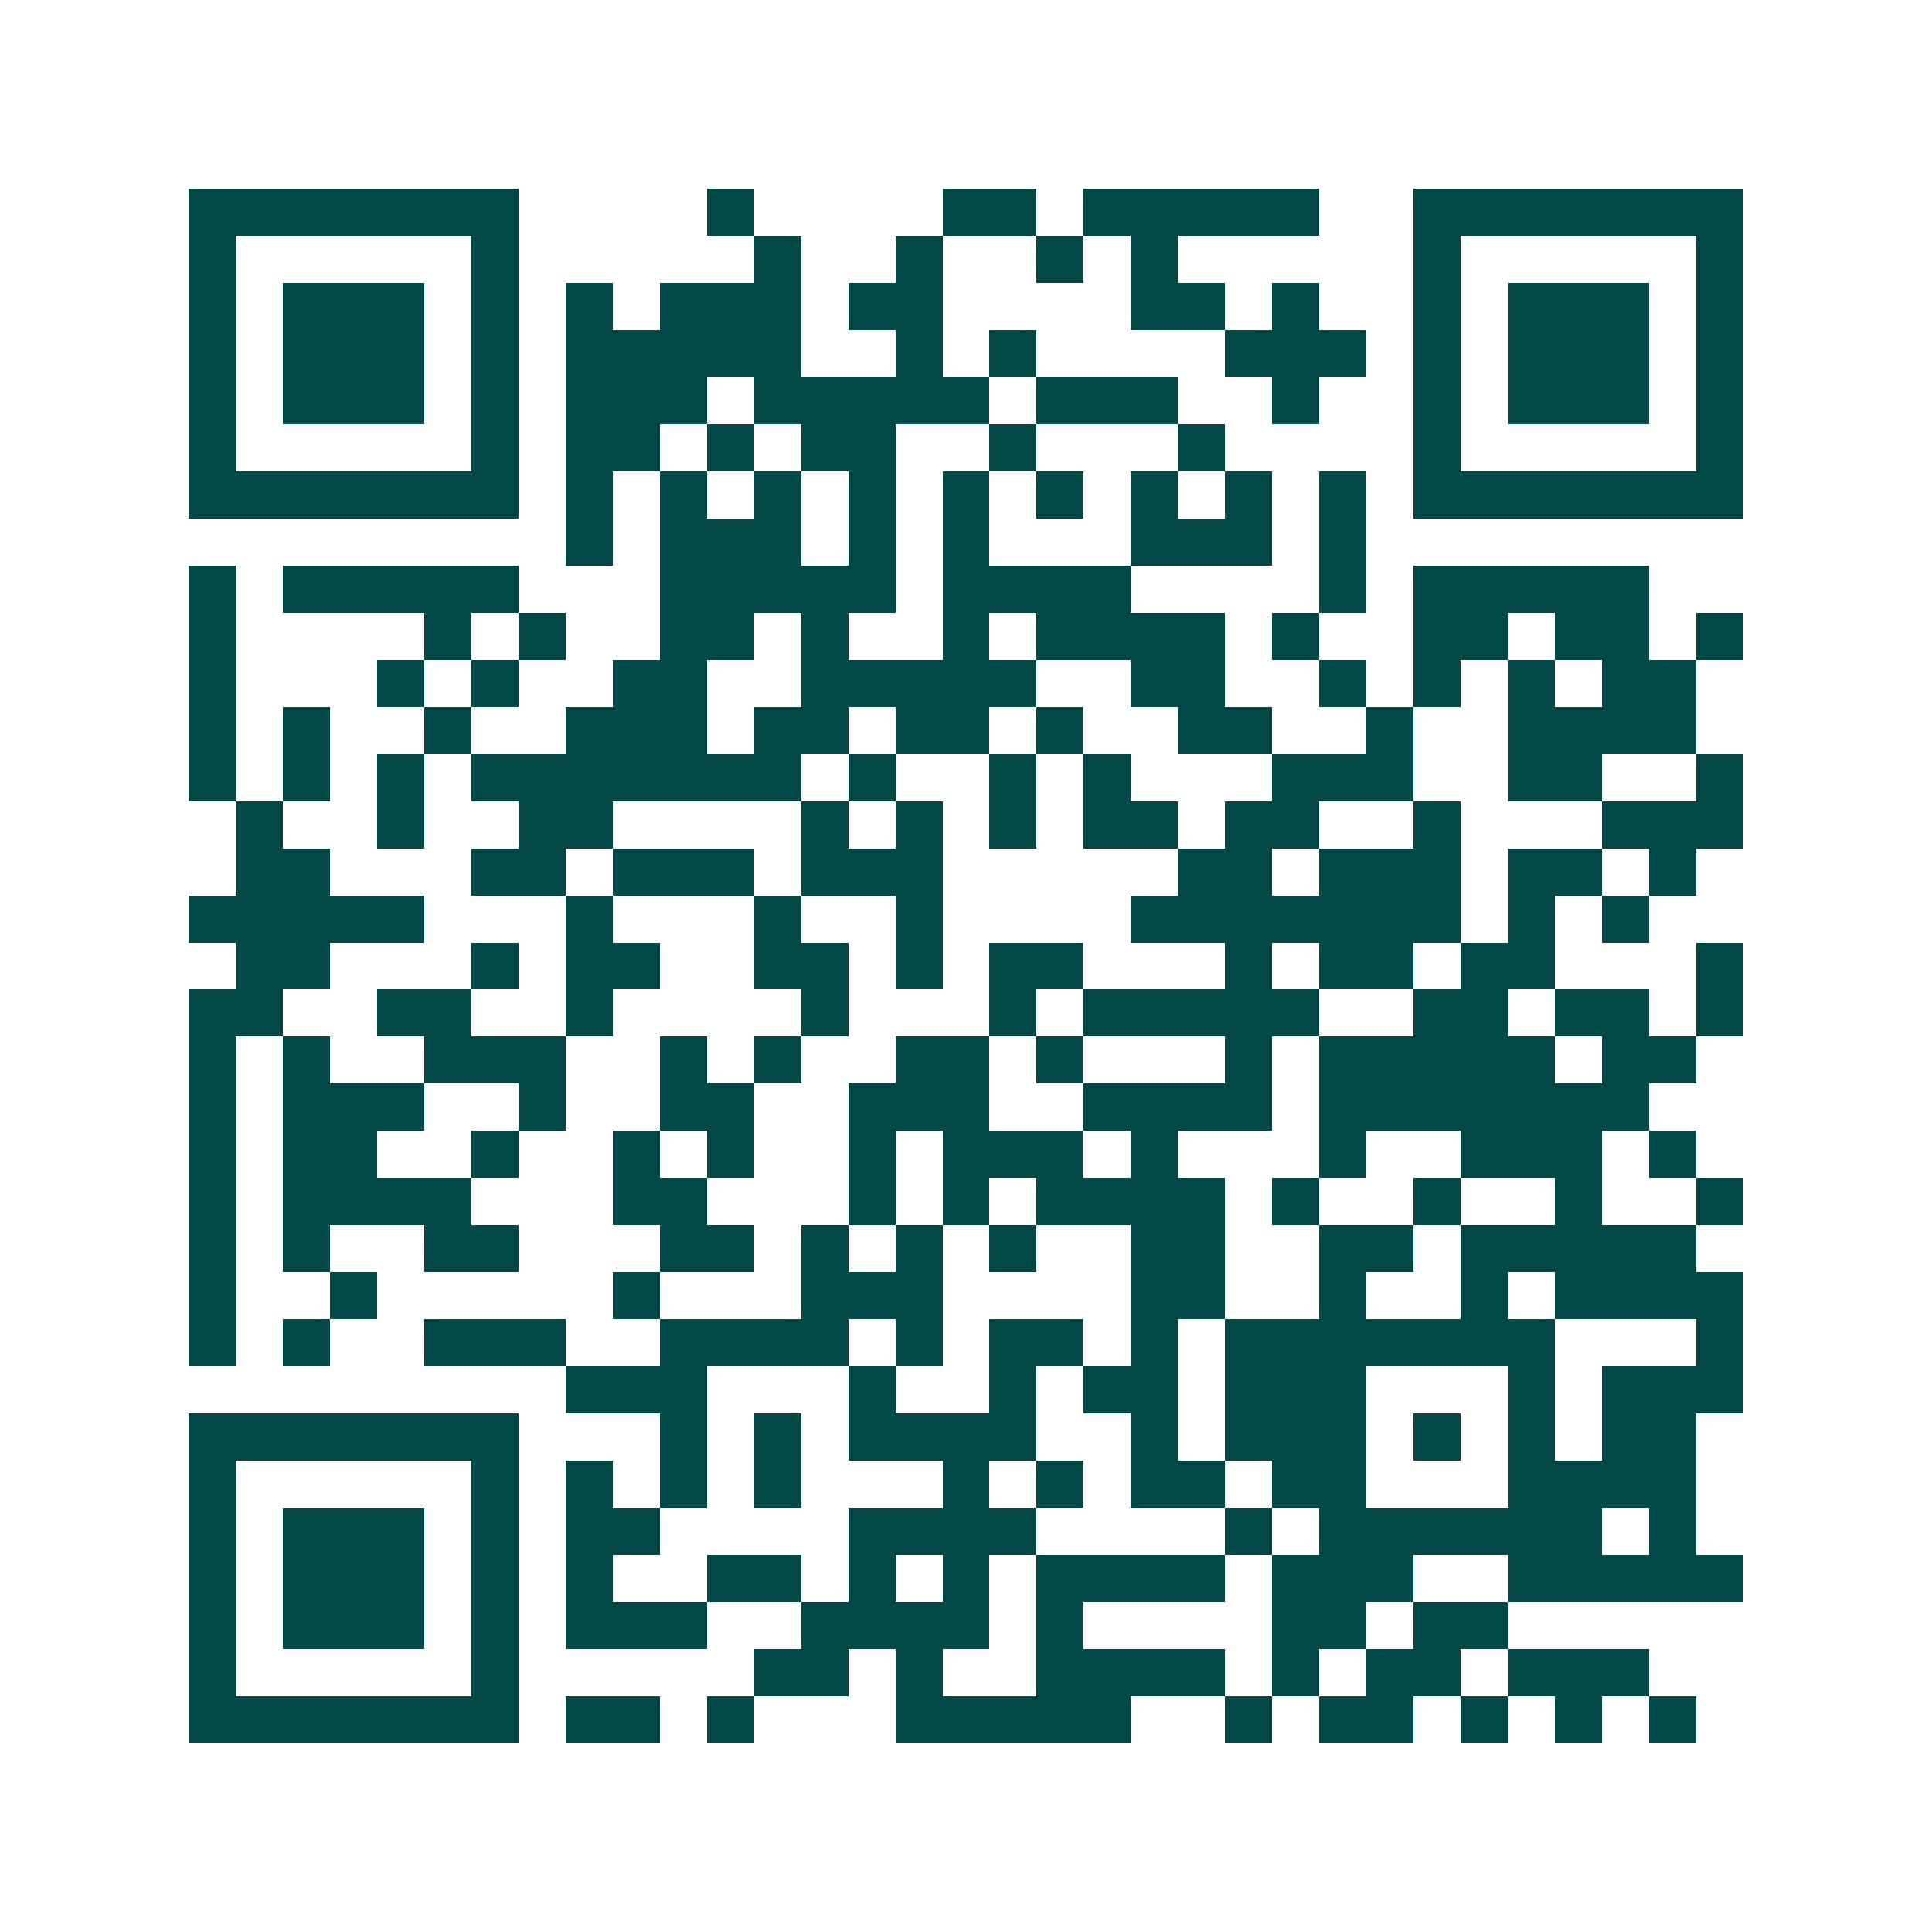 <svg xmlns="http://www.w3.org/2000/svg" width="200" height="200" viewBox="0 0 41 41" shape-rendering="crispEdges"><path fill="#ffffff" d="M0 0h41v41H0z"/><path stroke="#014847" d="M4 4.5h7m4 0h1m4 0h2m1 0h5m2 0h7M4 5.5h1m5 0h1m5 0h1m2 0h1m2 0h1m1 0h1m5 0h1m5 0h1M4 6.5h1m1 0h3m1 0h1m1 0h1m1 0h3m1 0h2m4 0h2m1 0h1m2 0h1m1 0h3m1 0h1M4 7.5h1m1 0h3m1 0h1m1 0h5m2 0h1m1 0h1m4 0h3m1 0h1m1 0h3m1 0h1M4 8.5h1m1 0h3m1 0h1m1 0h3m1 0h5m1 0h3m2 0h1m2 0h1m1 0h3m1 0h1M4 9.5h1m5 0h1m1 0h2m1 0h1m1 0h2m2 0h1m3 0h1m4 0h1m5 0h1M4 10.5h7m1 0h1m1 0h1m1 0h1m1 0h1m1 0h1m1 0h1m1 0h1m1 0h1m1 0h1m1 0h7M12 11.5h1m1 0h3m1 0h1m1 0h1m3 0h3m1 0h1M4 12.5h1m1 0h5m3 0h5m1 0h4m4 0h1m1 0h5M4 13.5h1m4 0h1m1 0h1m2 0h2m1 0h1m2 0h1m1 0h4m1 0h1m2 0h2m1 0h2m1 0h1M4 14.5h1m3 0h1m1 0h1m2 0h2m2 0h5m2 0h2m2 0h1m1 0h1m1 0h1m1 0h2M4 15.5h1m1 0h1m2 0h1m2 0h3m1 0h2m1 0h2m1 0h1m2 0h2m2 0h1m2 0h4M4 16.5h1m1 0h1m1 0h1m1 0h7m1 0h1m2 0h1m1 0h1m3 0h3m2 0h2m2 0h1M5 17.5h1m2 0h1m2 0h2m4 0h1m1 0h1m1 0h1m1 0h2m1 0h2m2 0h1m3 0h3M5 18.5h2m3 0h2m1 0h3m1 0h3m5 0h2m1 0h3m1 0h2m1 0h1M4 19.5h5m3 0h1m3 0h1m2 0h1m4 0h7m1 0h1m1 0h1M5 20.5h2m3 0h1m1 0h2m2 0h2m1 0h1m1 0h2m3 0h1m1 0h2m1 0h2m3 0h1M4 21.5h2m2 0h2m2 0h1m4 0h1m3 0h1m1 0h5m2 0h2m1 0h2m1 0h1M4 22.5h1m1 0h1m2 0h3m2 0h1m1 0h1m2 0h2m1 0h1m3 0h1m1 0h5m1 0h2M4 23.5h1m1 0h3m2 0h1m2 0h2m2 0h3m2 0h4m1 0h7M4 24.5h1m1 0h2m2 0h1m2 0h1m1 0h1m2 0h1m1 0h3m1 0h1m3 0h1m2 0h3m1 0h1M4 25.5h1m1 0h4m3 0h2m3 0h1m1 0h1m1 0h4m1 0h1m2 0h1m2 0h1m2 0h1M4 26.5h1m1 0h1m2 0h2m3 0h2m1 0h1m1 0h1m1 0h1m2 0h2m2 0h2m1 0h5M4 27.5h1m2 0h1m5 0h1m3 0h3m4 0h2m2 0h1m2 0h1m1 0h4M4 28.5h1m1 0h1m2 0h3m2 0h4m1 0h1m1 0h2m1 0h1m1 0h7m3 0h1M12 29.5h3m3 0h1m2 0h1m1 0h2m1 0h3m3 0h1m1 0h3M4 30.5h7m3 0h1m1 0h1m1 0h4m2 0h1m1 0h3m1 0h1m1 0h1m1 0h2M4 31.5h1m5 0h1m1 0h1m1 0h1m1 0h1m3 0h1m1 0h1m1 0h2m1 0h2m3 0h4M4 32.5h1m1 0h3m1 0h1m1 0h2m4 0h4m4 0h1m1 0h6m1 0h1M4 33.5h1m1 0h3m1 0h1m1 0h1m2 0h2m1 0h1m1 0h1m1 0h4m1 0h3m2 0h5M4 34.5h1m1 0h3m1 0h1m1 0h3m2 0h4m1 0h1m4 0h2m1 0h2M4 35.5h1m5 0h1m5 0h2m1 0h1m2 0h4m1 0h1m1 0h2m1 0h3M4 36.5h7m1 0h2m1 0h1m3 0h5m2 0h1m1 0h2m1 0h1m1 0h1m1 0h1"/></svg>
